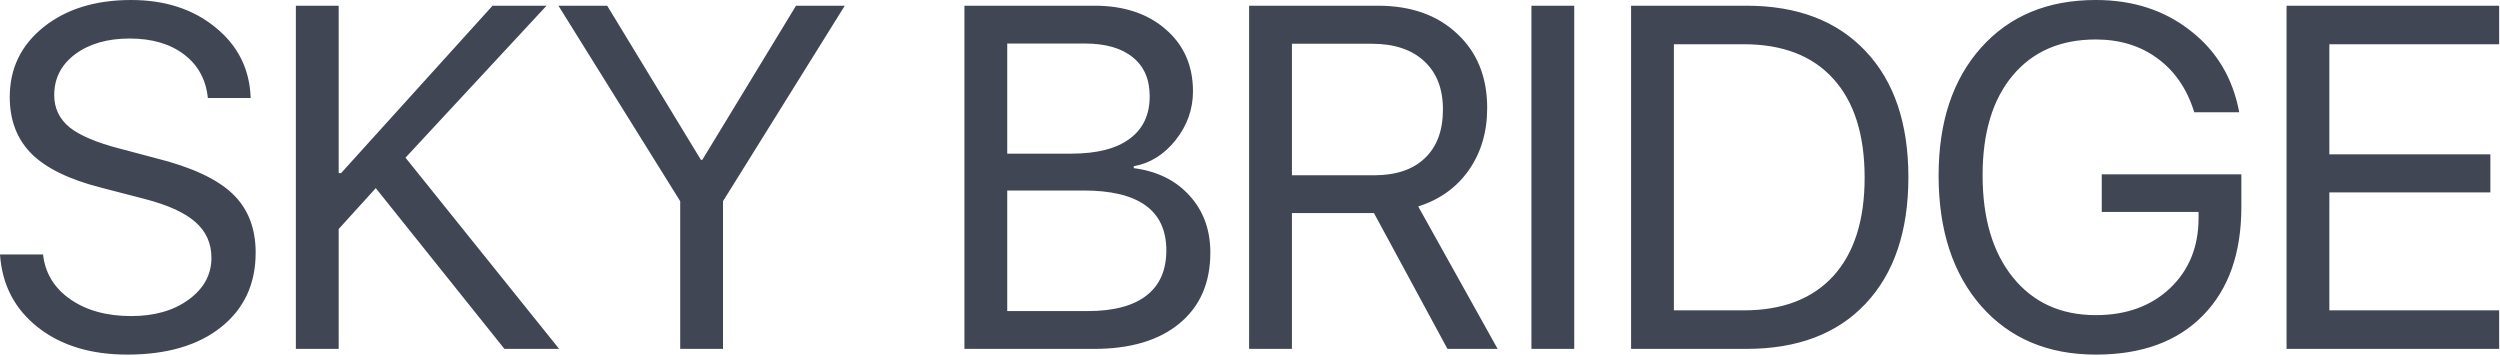 <?xml version="1.0" encoding="UTF-8"?> <svg xmlns="http://www.w3.org/2000/svg" width="1160" height="165" viewBox="0 0 1160 165" fill="none"><path d="M0 118.076H19.974C20.93 126.684 25.124 133.599 32.554 138.822C40.058 144.046 49.511 146.657 60.914 146.657C71.655 146.657 80.52 144.119 87.509 139.043C94.572 133.893 98.103 127.419 98.103 119.621C98.103 112.926 95.638 107.409 90.709 103.068C85.854 98.728 78.055 95.16 67.315 92.364L46.9 87.067C32.186 83.315 21.445 78.092 14.677 71.397C7.909 64.629 4.525 55.838 4.525 45.023C4.525 31.781 9.748 20.967 20.195 12.58C30.715 4.193 44.251 0 60.804 0C76.621 0 89.716 4.267 100.089 12.801C110.462 21.261 115.869 32.149 116.311 45.465H96.447C95.565 36.931 91.886 30.2 85.412 25.27C78.938 20.341 70.515 17.877 60.142 17.877C49.842 17.877 41.419 20.305 34.871 25.16C28.397 30.016 25.16 36.342 25.16 44.141C25.16 50.173 27.515 55.139 32.223 59.038C37.005 62.864 44.803 66.174 55.617 68.97L72.281 73.384C88.76 77.504 100.604 82.984 107.814 89.826C115.023 96.668 118.628 105.79 118.628 117.193C118.628 131.76 113.258 143.31 102.517 151.844C91.85 160.304 77.357 164.534 59.038 164.534C42.118 164.534 28.287 160.304 17.546 151.844C6.805 143.383 0.957 132.128 0 118.076ZM157.145 161.886H137.282V2.648H157.145V80.336H158.249L228.543 2.648H253.592L188.154 73.163L259.441 161.886H234.06L174.36 87.288L157.145 106.269V161.886ZM335.478 161.886H315.614V93.357L259.114 2.648H281.737L325.215 74.156H325.877L369.356 2.648H391.978L335.478 93.357V161.886ZM507.635 161.886H447.493V2.648H507.856C521.466 2.648 532.464 6.29 540.851 13.573C549.311 20.856 553.541 30.457 553.541 42.375C553.541 50.688 550.856 58.229 545.486 64.997C540.189 71.692 533.715 75.738 526.064 77.136V78.019C536.878 79.416 545.486 83.647 551.886 90.709C558.36 97.772 561.597 106.6 561.597 117.193C561.597 131.245 556.815 142.206 547.251 150.078C537.761 157.95 524.556 161.886 507.635 161.886ZM467.357 20.194V71.287H497.152C508.922 71.287 517.898 69.007 524.077 64.445C530.331 59.884 533.457 53.3 533.457 44.692C533.457 36.821 530.846 30.788 525.622 26.595C520.399 22.328 512.969 20.194 503.331 20.194H467.357ZM467.357 144.34H504.656C516.647 144.34 525.733 141.949 531.912 137.167C538.092 132.385 541.182 125.396 541.182 116.2C541.182 97.661 528.381 88.392 502.78 88.392H467.357V144.34ZM599.452 20.305V81.329H637.523C647.749 81.329 655.621 78.681 661.138 73.384C666.73 68.087 669.525 60.546 669.525 50.762C669.525 41.198 666.619 33.731 660.807 28.36C654.996 22.99 646.94 20.305 636.64 20.305H599.452ZM599.452 98.875V161.886H579.589V2.648H639.289C654.665 2.648 666.95 6.989 676.146 15.67C685.416 24.277 690.051 35.754 690.051 50.1C690.051 61.208 687.218 70.809 681.554 78.901C675.889 86.994 668.054 92.622 658.049 95.785L694.906 161.886H671.622L637.523 98.875H599.452ZM730.444 161.886H710.58V2.648H730.444V161.886ZM756.822 2.648H810.343C833.958 2.648 852.387 9.674 865.629 23.726C878.871 37.703 885.492 57.199 885.492 82.212C885.492 107.299 878.871 126.868 865.629 140.919C852.46 154.897 834.031 161.886 810.343 161.886H756.822V2.648ZM776.685 20.525V144.009H809.018C827.042 144.009 840.91 138.712 850.621 128.118C860.332 117.451 865.187 102.222 865.187 82.433C865.187 62.496 860.332 47.194 850.621 36.526C840.984 25.859 827.116 20.525 809.018 20.525H776.685ZM1039.99 96.006C1039.99 117.561 1034.03 134.371 1022.11 146.437C1010.27 158.502 993.715 164.534 972.453 164.534C950.236 164.534 932.506 157.03 919.264 142.022C906.095 126.941 899.511 106.747 899.511 81.439C899.511 56.574 906.095 36.784 919.264 22.07C932.433 7.357 950.162 0 972.453 0C989.668 0 1004.31 4.745 1016.37 14.235C1028.51 23.652 1036.05 36.269 1039 52.086H1018.14C1014.83 41.345 1009.16 33.032 1001.14 27.146C993.2 21.261 983.636 18.318 972.453 18.318C956.048 18.318 943.174 23.91 933.83 35.092C924.561 46.2 919.926 61.613 919.926 81.329C919.926 101.34 924.634 117.157 934.051 128.78C943.468 140.404 956.269 146.216 972.453 146.216C986.578 146.216 998.055 142.059 1006.88 133.746C1015.71 125.359 1020.13 114.508 1020.13 101.192V98.323H975.212V80.888H1039.99V96.006ZM1159.61 144.009V161.886H1060.96V2.648H1159.61V20.525H1080.82V71.618H1155.53V89.274H1080.82V144.009H1159.61Z" fill="#404653"></path></svg> 